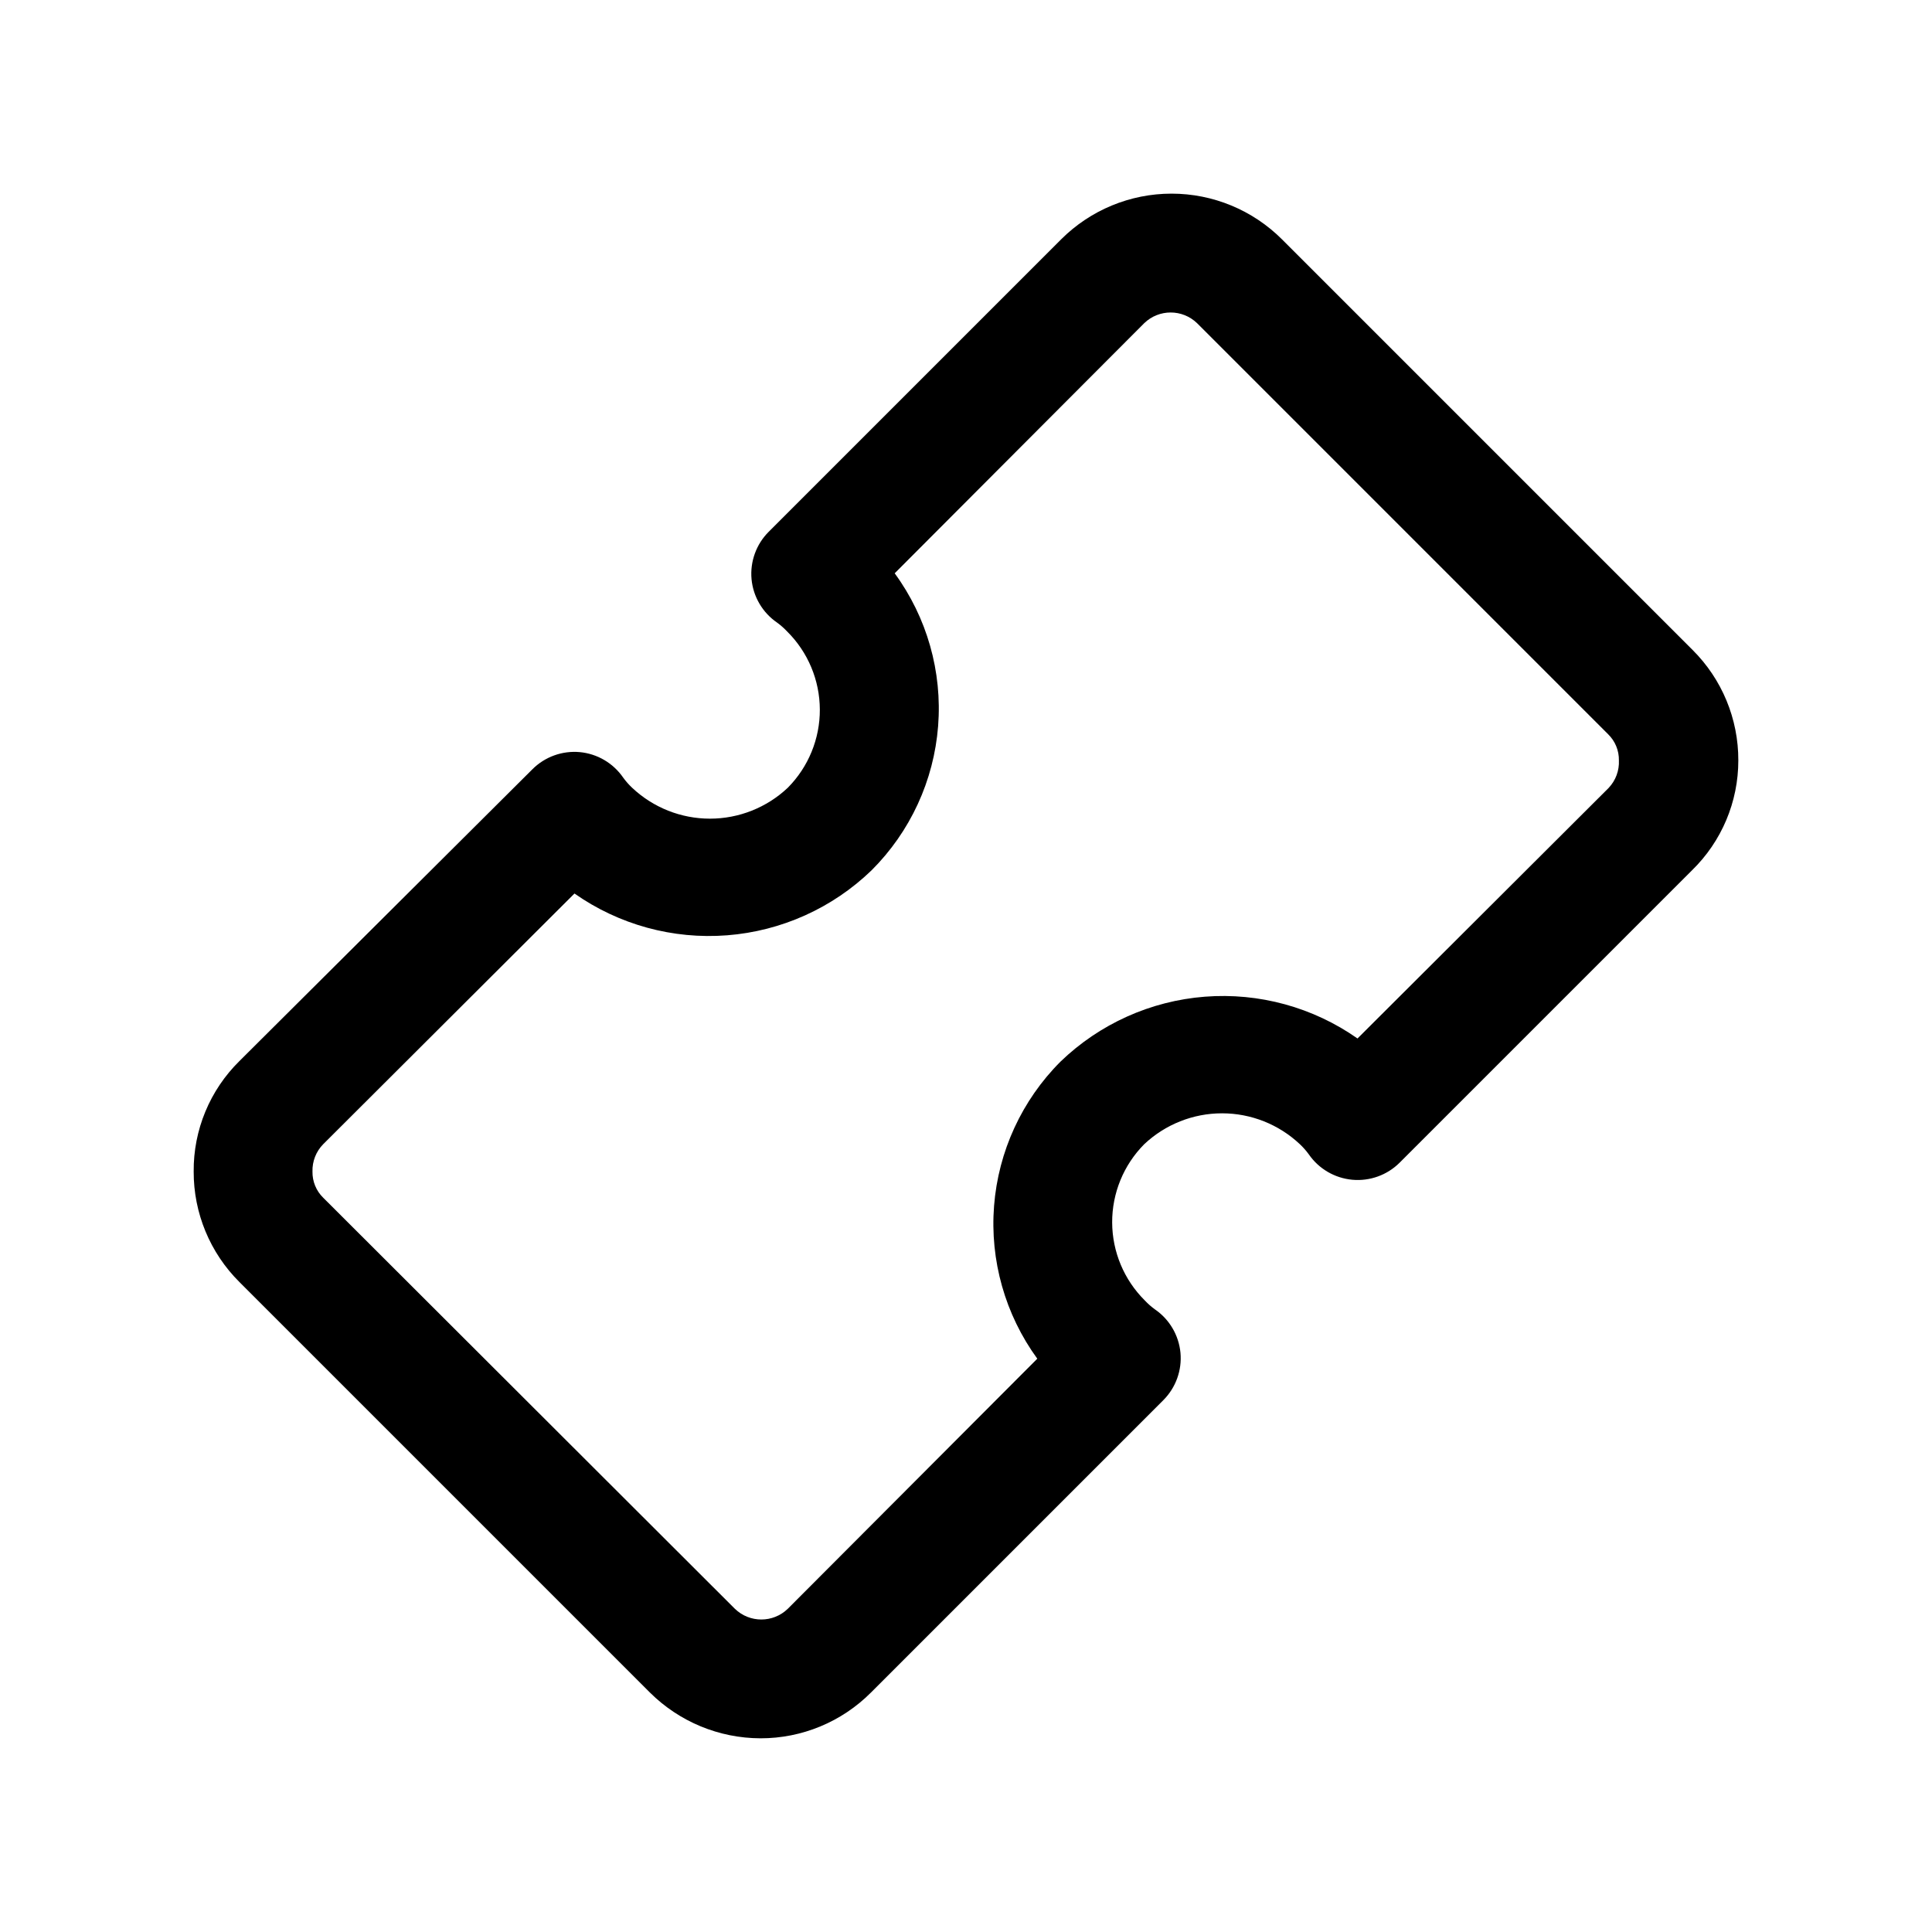 <?xml version="1.0" encoding="UTF-8"?>
<!-- Uploaded to: ICON Repo, www.iconrepo.com, Generator: ICON Repo Mixer Tools -->
<svg fill="#000000" width="800px" height="800px" version="1.1" viewBox="144 144 512 512" xmlns="http://www.w3.org/2000/svg">
 <path d="m592.55 316.24-108.79-108.79c-7.766-7.769-18.301-12.133-29.285-12.133s-21.52 4.363-29.285 12.133l-77.461 77.461c-3.32 3.309-4.992 7.926-4.562 12.594 0.441 4.644 2.922 8.855 6.769 11.492 0.961 0.703 1.859 1.496 2.676 2.363 5.512 5.473 8.621 12.906 8.652 20.672 0.027 7.766-3.027 15.223-8.496 20.734-5.578 5.258-12.957 8.188-20.625 8.188s-15.043-2.93-20.625-8.188c-0.867-0.816-1.656-1.711-2.359-2.676-2.641-3.848-6.848-6.328-11.492-6.769-4.672-0.43-9.289 1.242-12.598 4.566l-77.617 77.301c-7.84 7.719-12.215 18.285-12.125 29.285-0.035 10.988 4.332 21.535 12.125 29.285l108.79 108.79-0.004-0.004c7.789 7.738 18.309 12.094 29.285 12.125 10.988 0.02 21.527-4.344 29.285-12.125l77.461-77.461c3.32-3.309 4.996-7.926 4.566-12.594-0.445-4.644-2.922-8.855-6.769-11.492-0.965-0.703-1.863-1.492-2.68-2.363-5.508-5.469-8.621-12.906-8.652-20.672-0.027-7.762 3.027-15.223 8.496-20.734 5.578-5.258 12.957-8.188 20.625-8.188s15.043 2.93 20.625 8.188c0.867 0.816 1.66 1.715 2.359 2.676 2.652 3.848 6.879 6.316 11.531 6.742 4.652 0.426 9.254-1.234 12.559-4.539l77.461-77.461v0.004c7.859-7.656 12.289-18.16 12.281-29.129 0.035-10.988-4.328-21.535-12.125-29.285zm-22.199 36.527-66.598 66.441c-11.789-8.277-26.098-12.195-40.461-11.074-14.363 1.121-27.891 7.207-38.258 17.215-10.23 10.238-16.469 23.793-17.598 38.227-1.125 14.43 2.938 28.789 11.457 40.492l-66.125 66.281c-3.906 3.781-10.105 3.781-14.012 0l-109.11-108.95c-1.859-1.82-2.883-4.324-2.836-6.926-0.078-2.699 0.945-5.312 2.836-7.242l66.598-66.441c11.793 8.281 26.098 12.195 40.461 11.074 14.367-1.121 27.891-7.207 38.258-17.211 10.262-10.227 16.52-23.785 17.648-38.227 1.125-14.438-2.957-28.805-11.508-40.496l66.125-66.281c3.906-3.781 10.105-3.781 14.012 0l108.95 108.95c1.859 1.82 2.883 4.324 2.836 6.926 0.121 2.676-0.844 5.289-2.68 7.242z"/>
</svg>